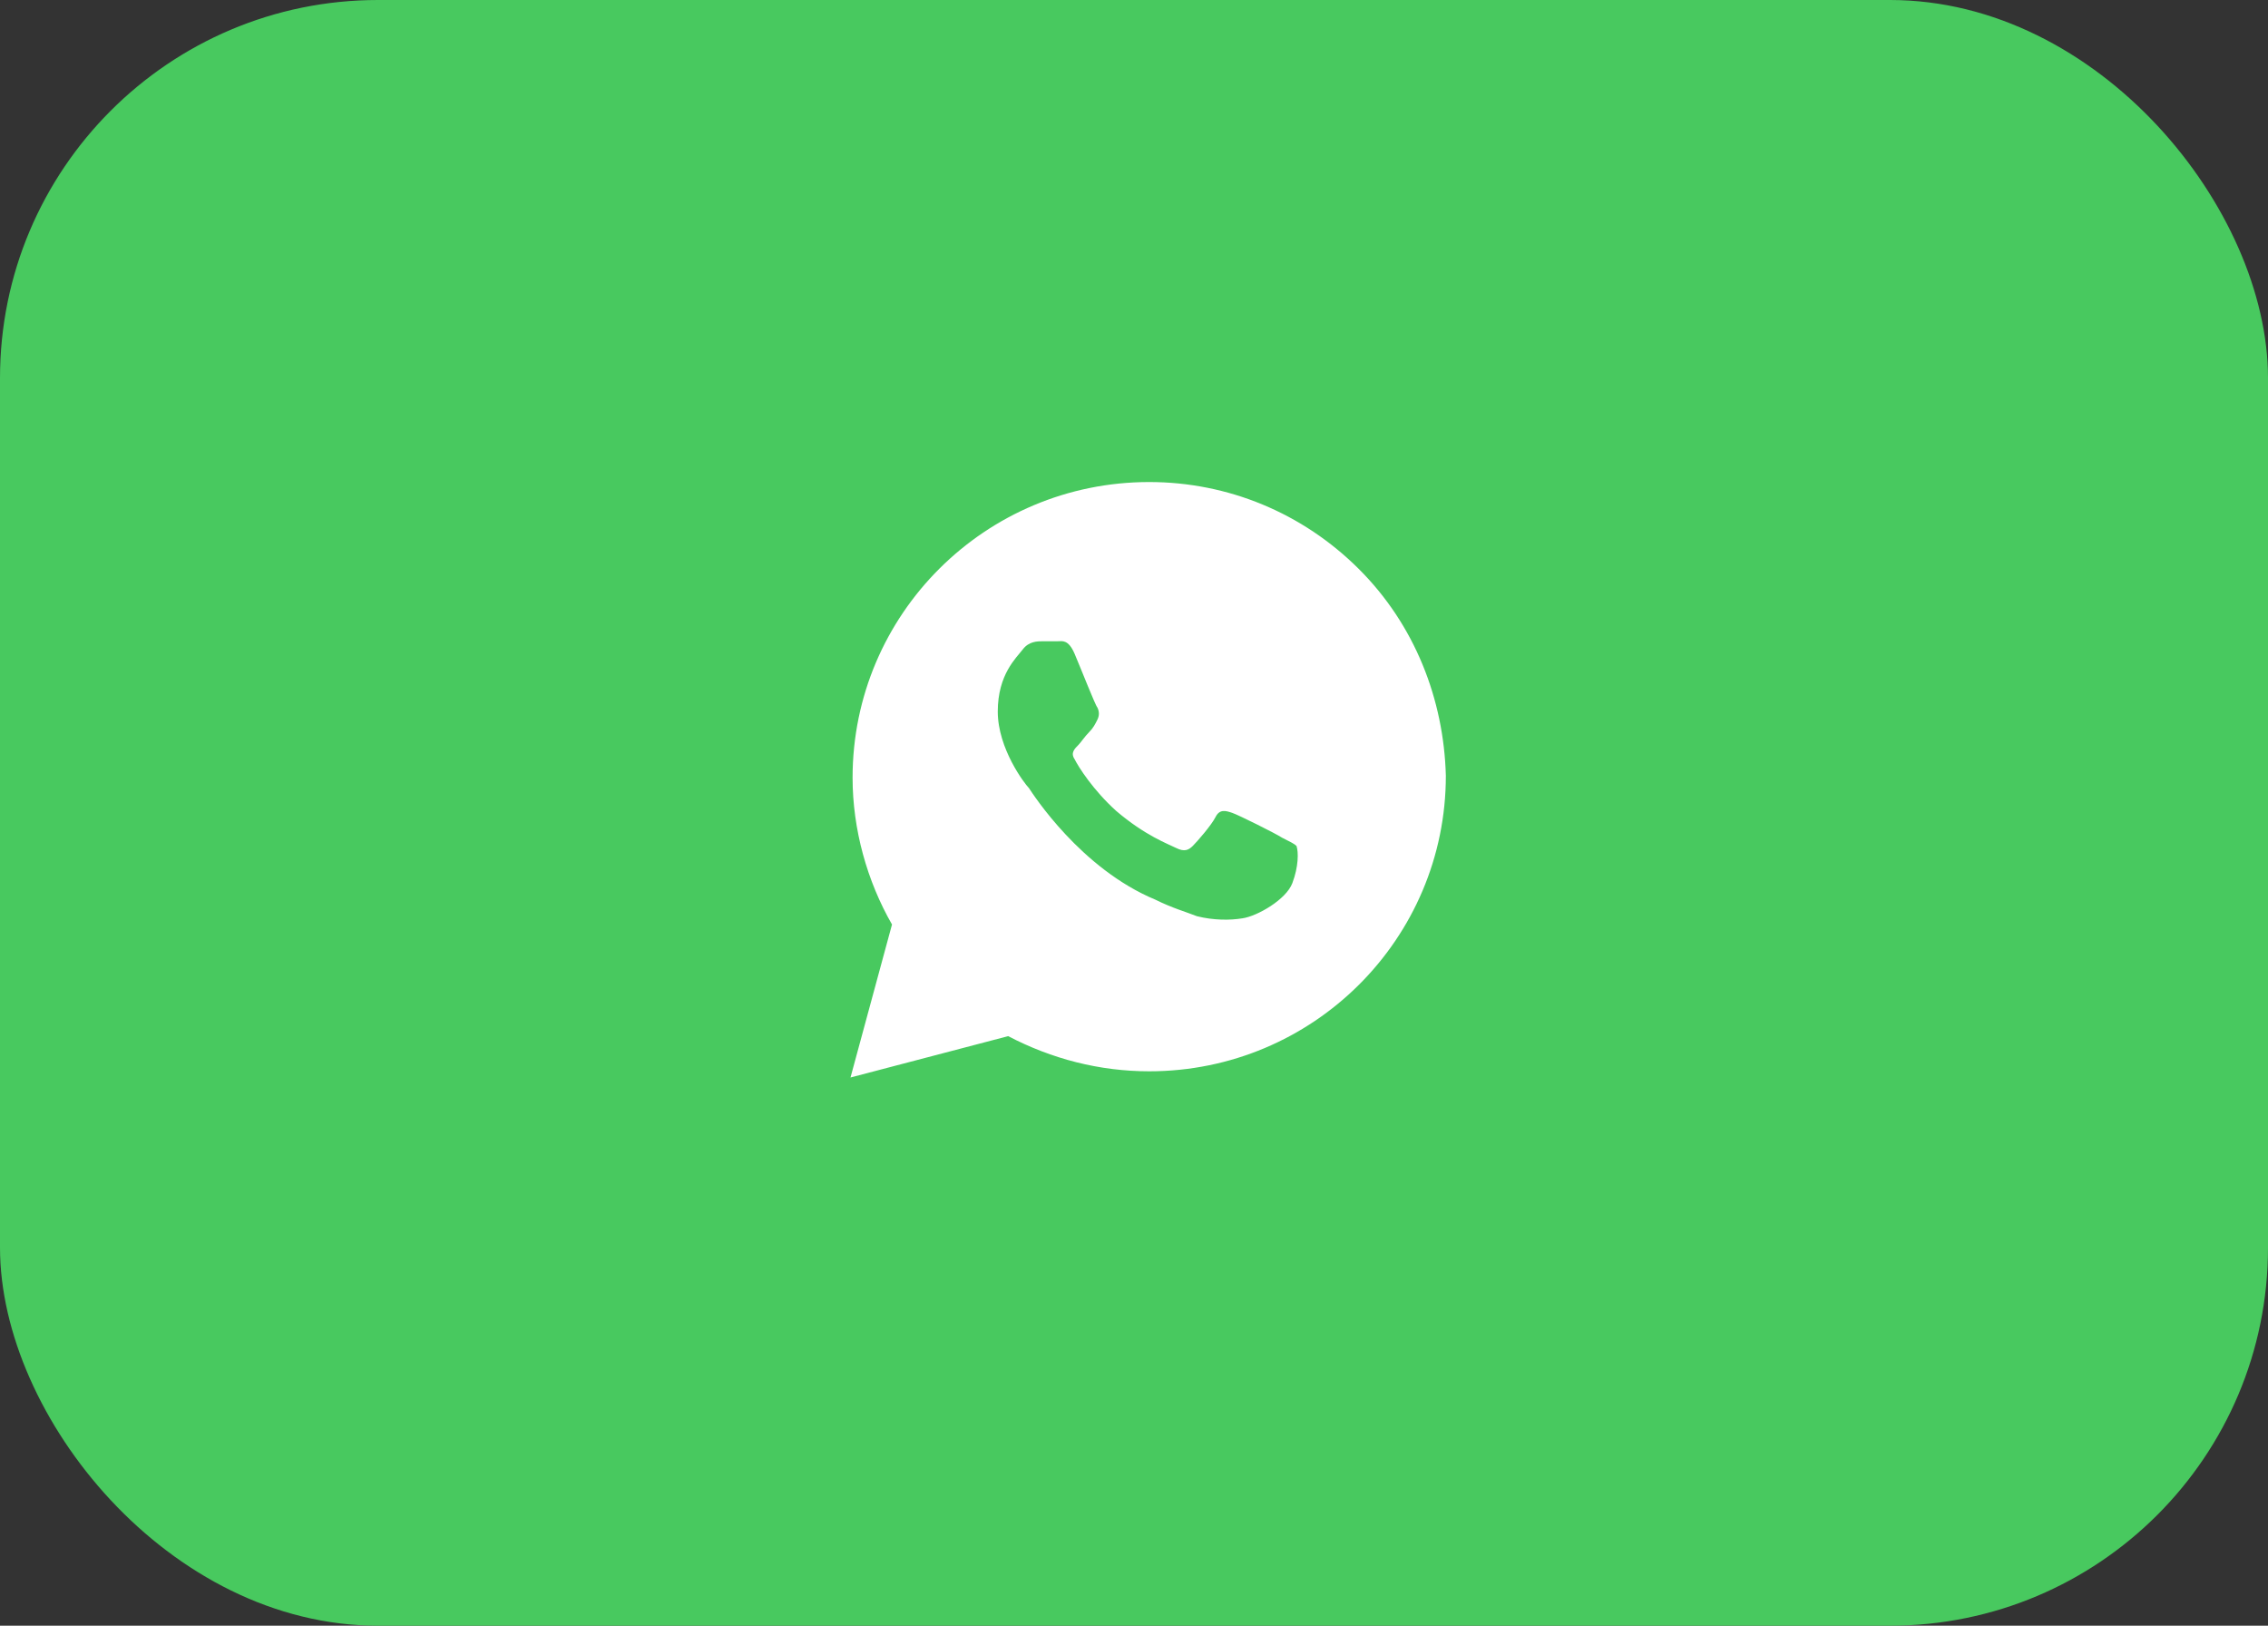 <?xml version="1.0" encoding="UTF-8"?> <svg xmlns="http://www.w3.org/2000/svg" width="60" height="43" viewBox="0 0 60 43" fill="none"><rect x="0" y="0" width="60" height="43" fill="#333333" stroke="none"/> <rect width="60" height="43" rx="10" fill="#48C95F"></rect> <circle cx="30" cy="21" r="15" fill="#48C95F"></circle> <path d="M35.945 15.047C34.463 13.57 32.488 12.75 30.402 12.75C26.067 12.75 22.555 16.25 22.555 20.57C22.555 21.938 22.939 23.305 23.598 24.453L22.5 28.5L26.671 27.406C27.823 28.008 29.085 28.336 30.402 28.336C34.738 28.336 38.25 24.836 38.25 20.516C38.195 18.492 37.427 16.523 35.945 15.047ZM34.189 23.359C34.024 23.797 33.256 24.234 32.872 24.289C32.543 24.344 32.104 24.344 31.665 24.234C31.39 24.125 31.006 24.016 30.567 23.797C28.591 22.977 27.329 21.008 27.22 20.844C27.11 20.734 26.396 19.805 26.396 18.82C26.396 17.836 26.89 17.398 27.055 17.18C27.22 16.961 27.439 16.961 27.604 16.961C27.713 16.961 27.878 16.961 27.988 16.961C28.098 16.961 28.262 16.906 28.427 17.289C28.591 17.672 28.976 18.656 29.03 18.711C29.085 18.82 29.085 18.93 29.03 19.039C28.976 19.148 28.921 19.258 28.811 19.367C28.701 19.477 28.591 19.641 28.537 19.695C28.427 19.805 28.317 19.914 28.427 20.078C28.537 20.297 28.921 20.898 29.524 21.445C30.293 22.102 30.896 22.32 31.116 22.43C31.335 22.539 31.445 22.484 31.555 22.375C31.665 22.266 32.049 21.828 32.158 21.609C32.268 21.391 32.433 21.445 32.598 21.5C32.762 21.555 33.75 22.047 33.915 22.156C34.134 22.266 34.244 22.32 34.299 22.375C34.354 22.539 34.354 22.922 34.189 23.359Z" fill="white"></path> </svg> 